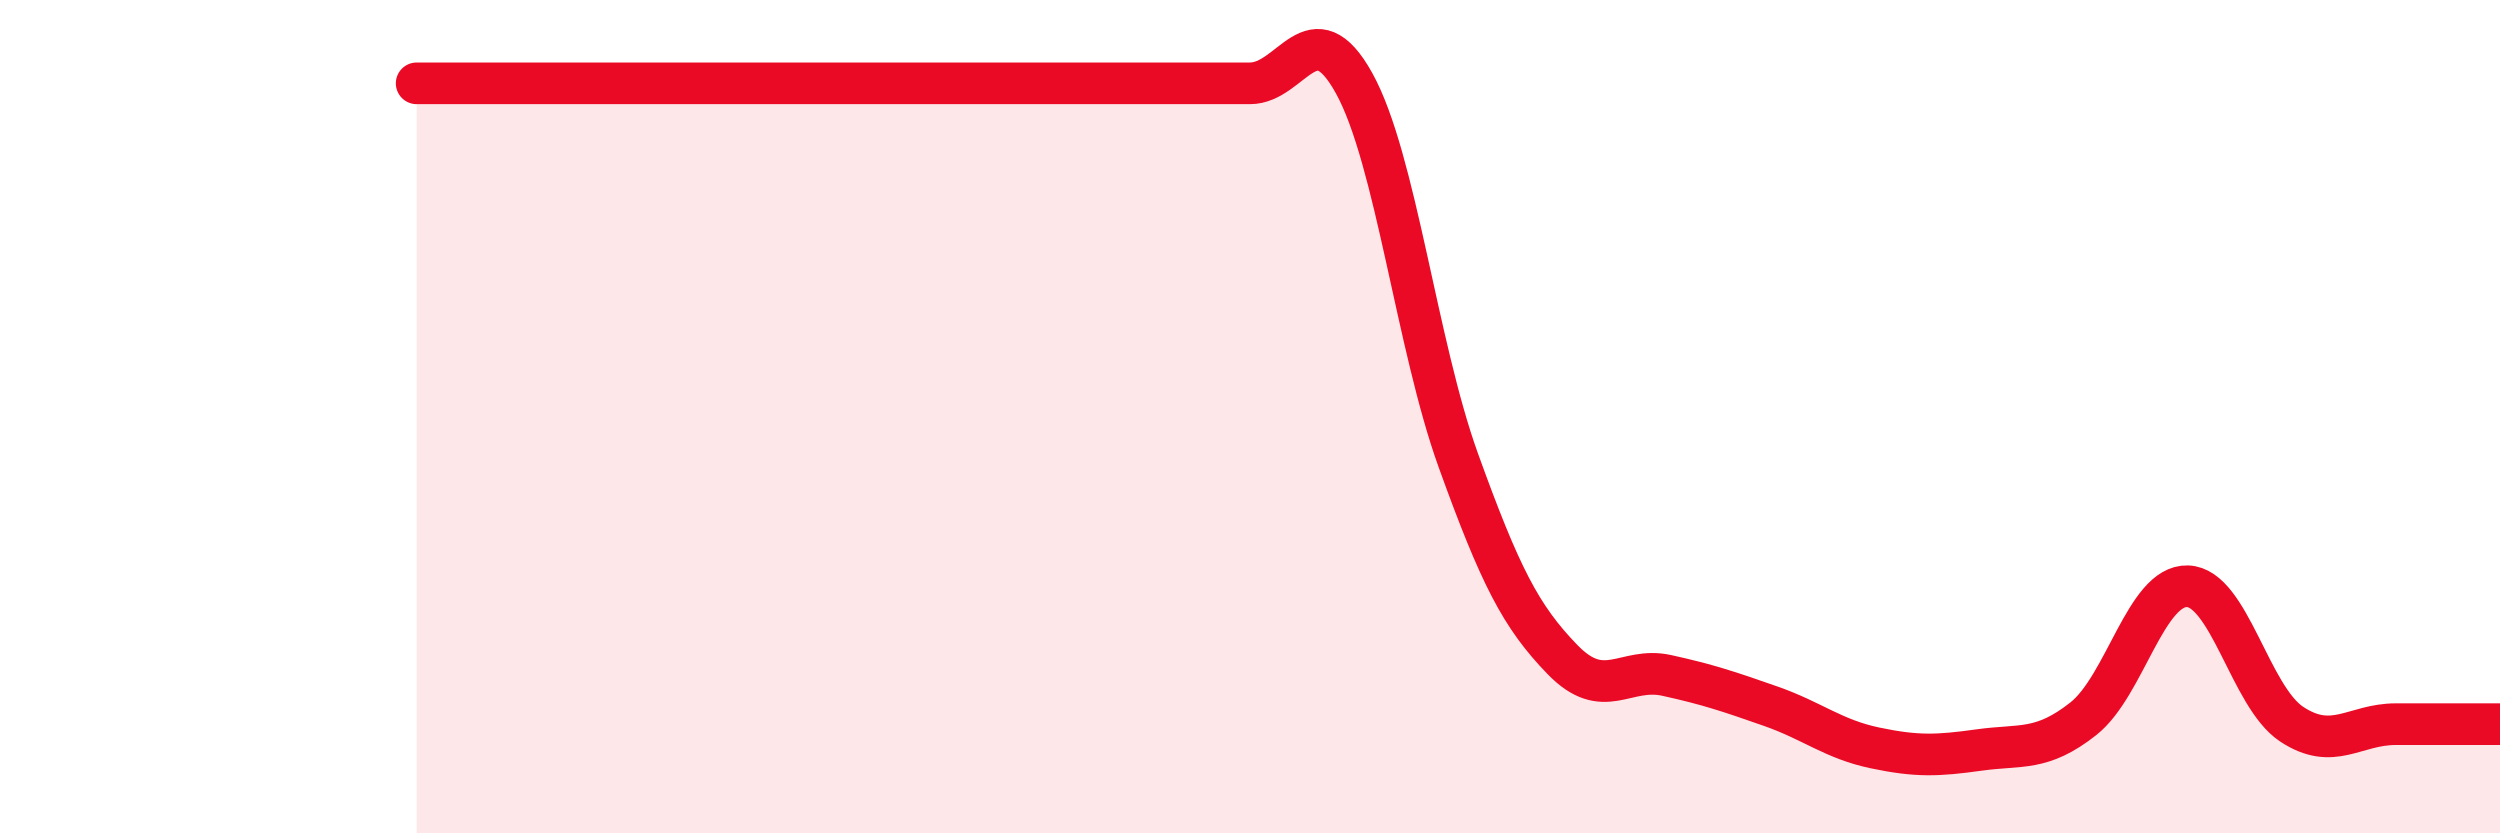 
    <svg width="60" height="20" viewBox="0 0 60 20" xmlns="http://www.w3.org/2000/svg">
      <path
        d="M 10,2 C 10.5,2 11.5,2 12.5,2 C 13.5,2 14,2 15,2 C 16,2 16.5,2 17.5,2 C 18.5,2 19,2 20,2 C 21,2 21.5,2 22.5,2 C 23.5,2 24,2 25,2 C 26,2 26.5,2 27.5,2 C 28.5,2 29,2 30,2 C 31,2 31.5,0.19 32.5,2 C 33.5,3.81 34,8.28 35,11.05 C 36,13.82 36.5,14.8 37.5,15.83 C 38.5,16.86 39,15.99 40,16.21 C 41,16.43 41.5,16.6 42.5,16.95 C 43.5,17.3 44,17.74 45,17.95 C 46,18.16 46.5,18.14 47.5,18 C 48.5,17.86 49,18.04 50,17.25 C 51,16.46 51.5,14.04 52.5,14.07 C 53.5,14.1 54,16.72 55,17.38 C 56,18.04 56.5,17.38 57.5,17.38 C 58.5,17.38 59.5,17.38 60,17.38L60 20L10 20Z"
        fill="#EB0A25"
        opacity="0.1"
        stroke-linecap="round"
        stroke-linejoin="round"
      />
      <path
        d="M 10,2 C 10.5,2 11.5,2 12.5,2 C 13.5,2 14,2 15,2 C 16,2 16.5,2 17.5,2 C 18.5,2 19,2 20,2 C 21,2 21.5,2 22.5,2 C 23.5,2 24,2 25,2 C 26,2 26.5,2 27.5,2 C 28.5,2 29,2 30,2 C 31,2 31.5,0.19 32.5,2 C 33.5,3.81 34,8.28 35,11.05 C 36,13.82 36.5,14.8 37.5,15.83 C 38.5,16.86 39,15.99 40,16.21 C 41,16.43 41.5,16.6 42.5,16.95 C 43.5,17.3 44,17.74 45,17.95 C 46,18.16 46.5,18.14 47.5,18 C 48.5,17.86 49,18.04 50,17.25 C 51,16.46 51.5,14.04 52.5,14.07 C 53.5,14.1 54,16.72 55,17.38 C 56,18.04 56.5,17.38 57.5,17.38 C 58.5,17.38 59.5,17.38 60,17.38"
        stroke="#EB0A25"
        stroke-width="1"
        fill="none"
        stroke-linecap="round"
        stroke-linejoin="round"
      />
    </svg>
  